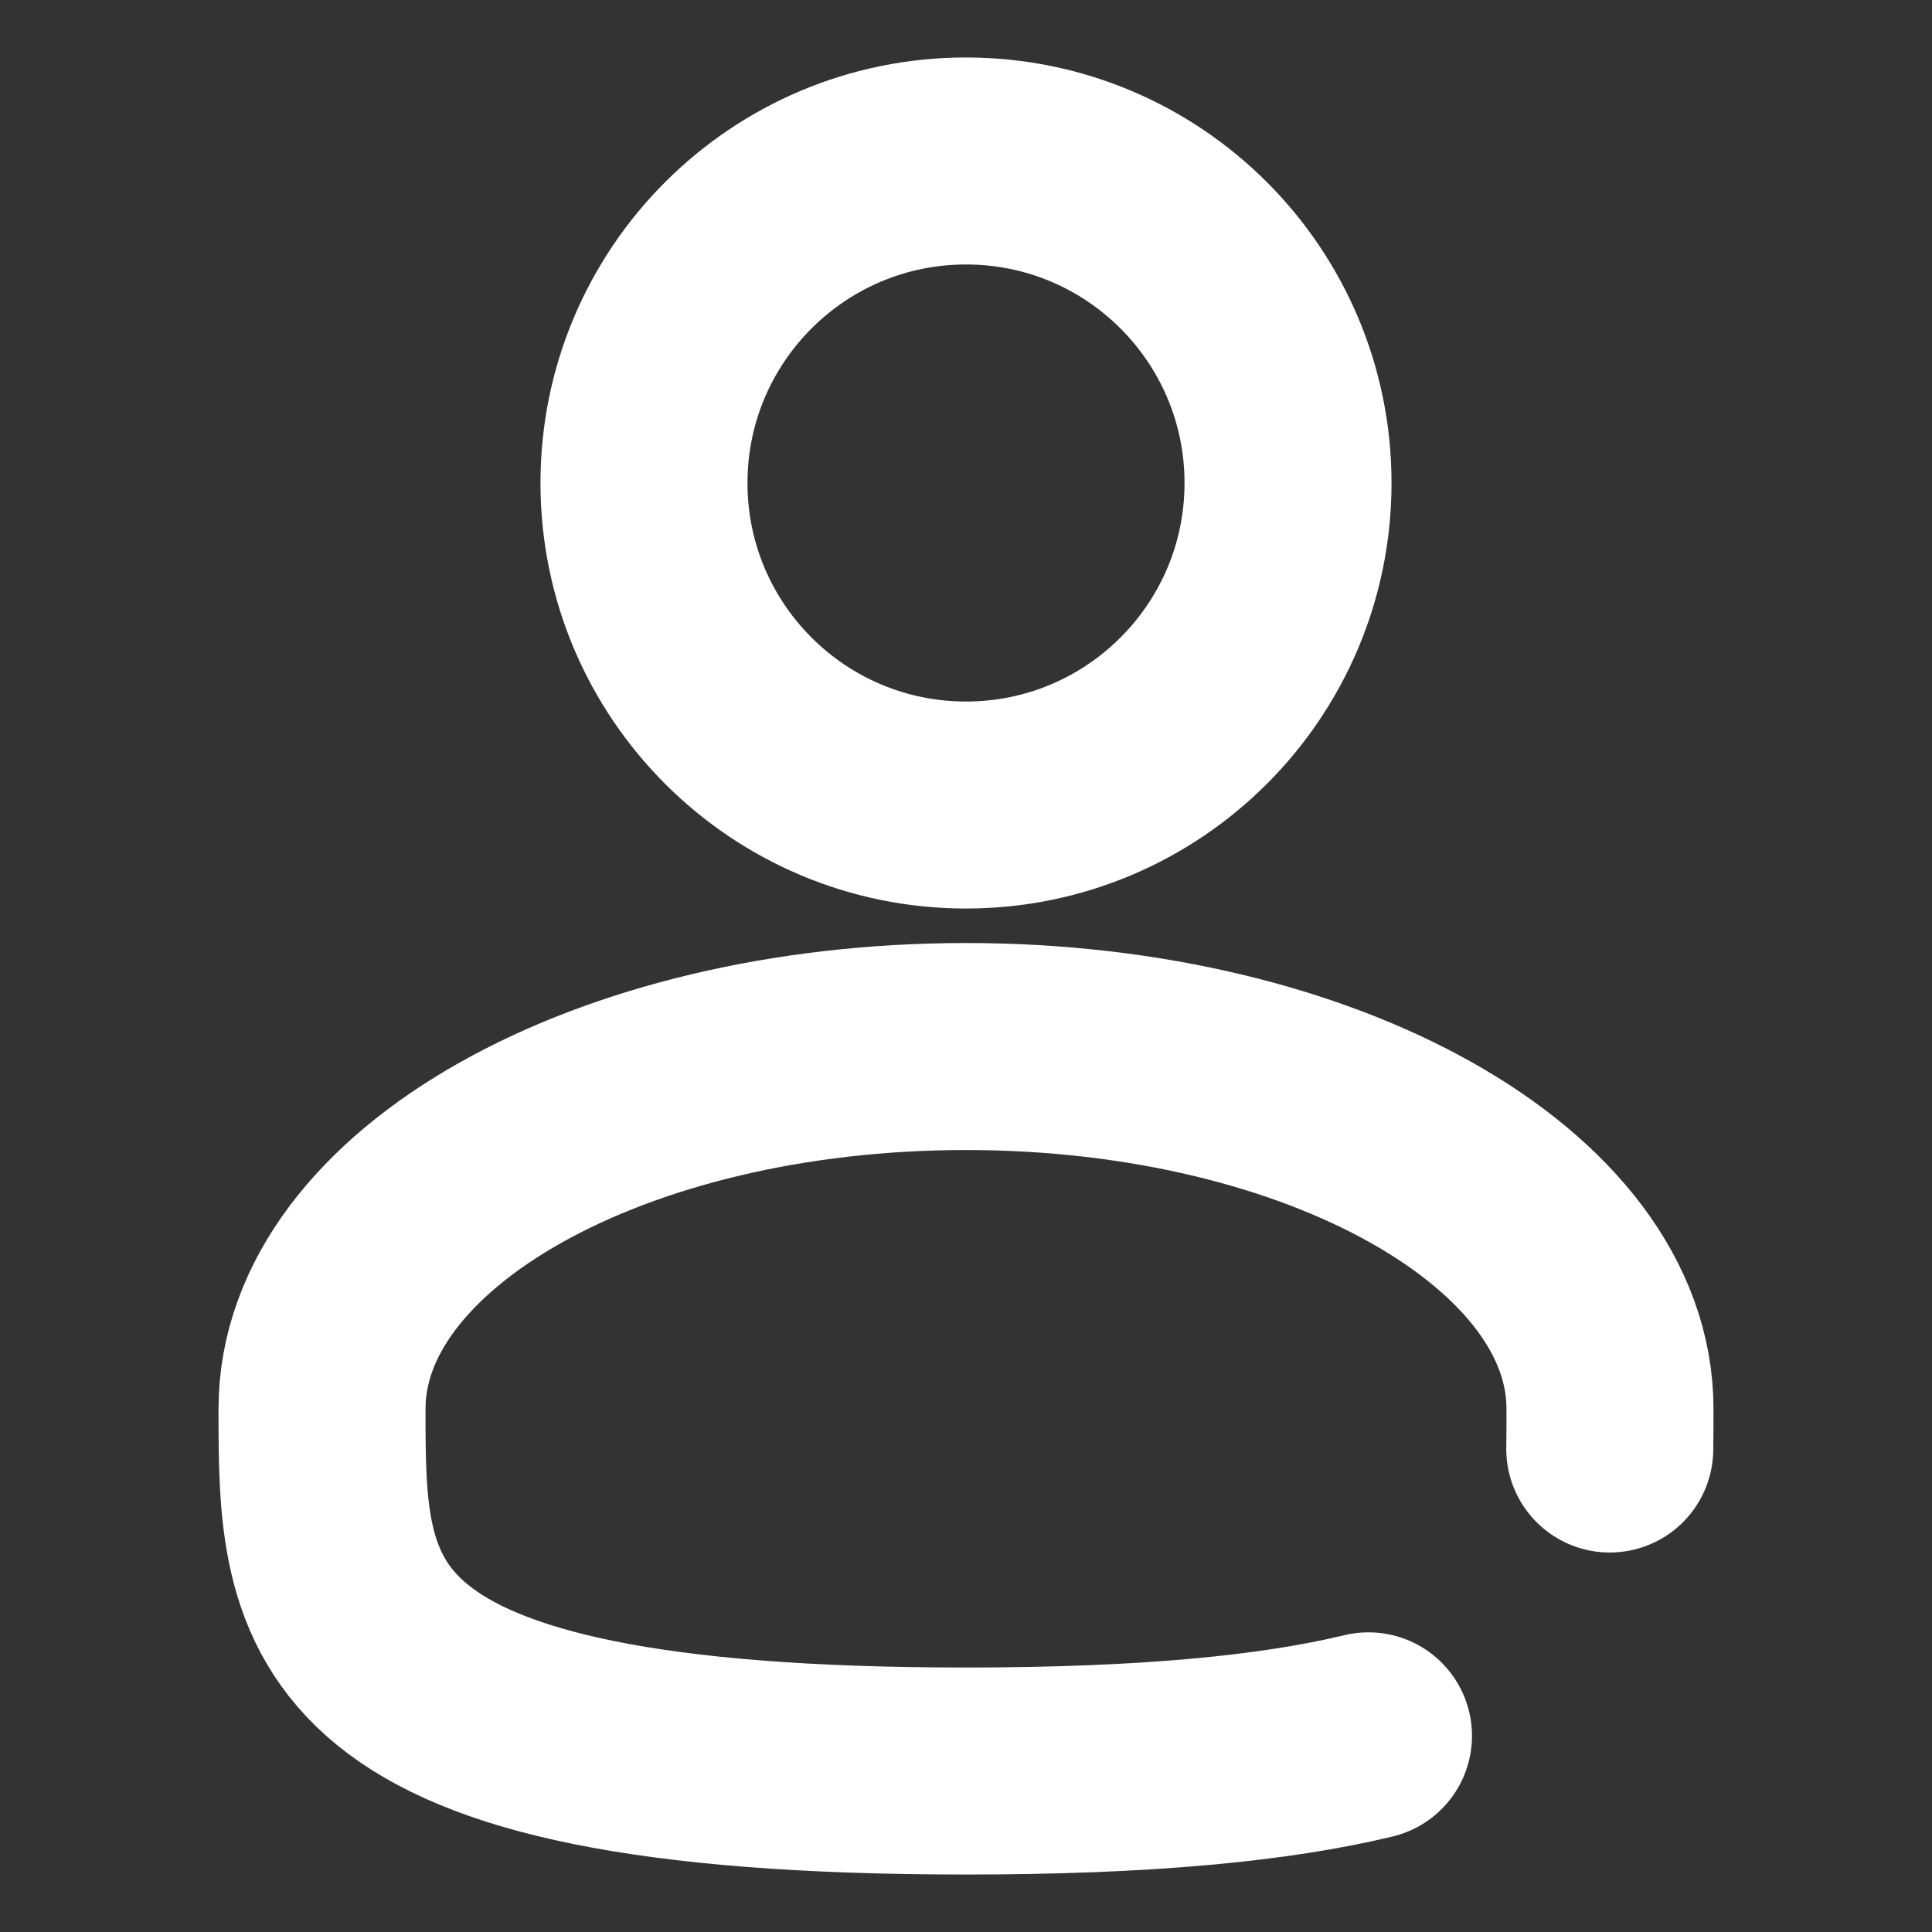 <?xml version="1.0" encoding="UTF-8"?>
<svg xmlns="http://www.w3.org/2000/svg" width="28" height="28" viewBox="0 0 28 28" fill="none">
  <rect x="0" y="0" width="28" height="28" fill="#333333" stroke="none"/>
  <path d="M14 11.667C16.577 11.667 18.667 9.577 18.667 7C18.667 4.423 16.577 2.333 14 2.333C11.423 2.333 9.333 4.423 9.333 7C9.333 9.577 11.423 11.667 14 11.667Z" stroke="white" stroke-width="3"></path>
  <path d="M23.33 21C23.333 20.808 23.333 20.614 23.333 20.417C23.333 17.517 19.155 15.167 14 15.167C8.845 15.167 4.667 17.517 4.667 20.417C4.667 23.316 4.667 25.667 14 25.667C16.603 25.667 18.48 25.484 19.833 25.157" stroke="white" stroke-width="3" stroke-linecap="round"></path>
</svg>
